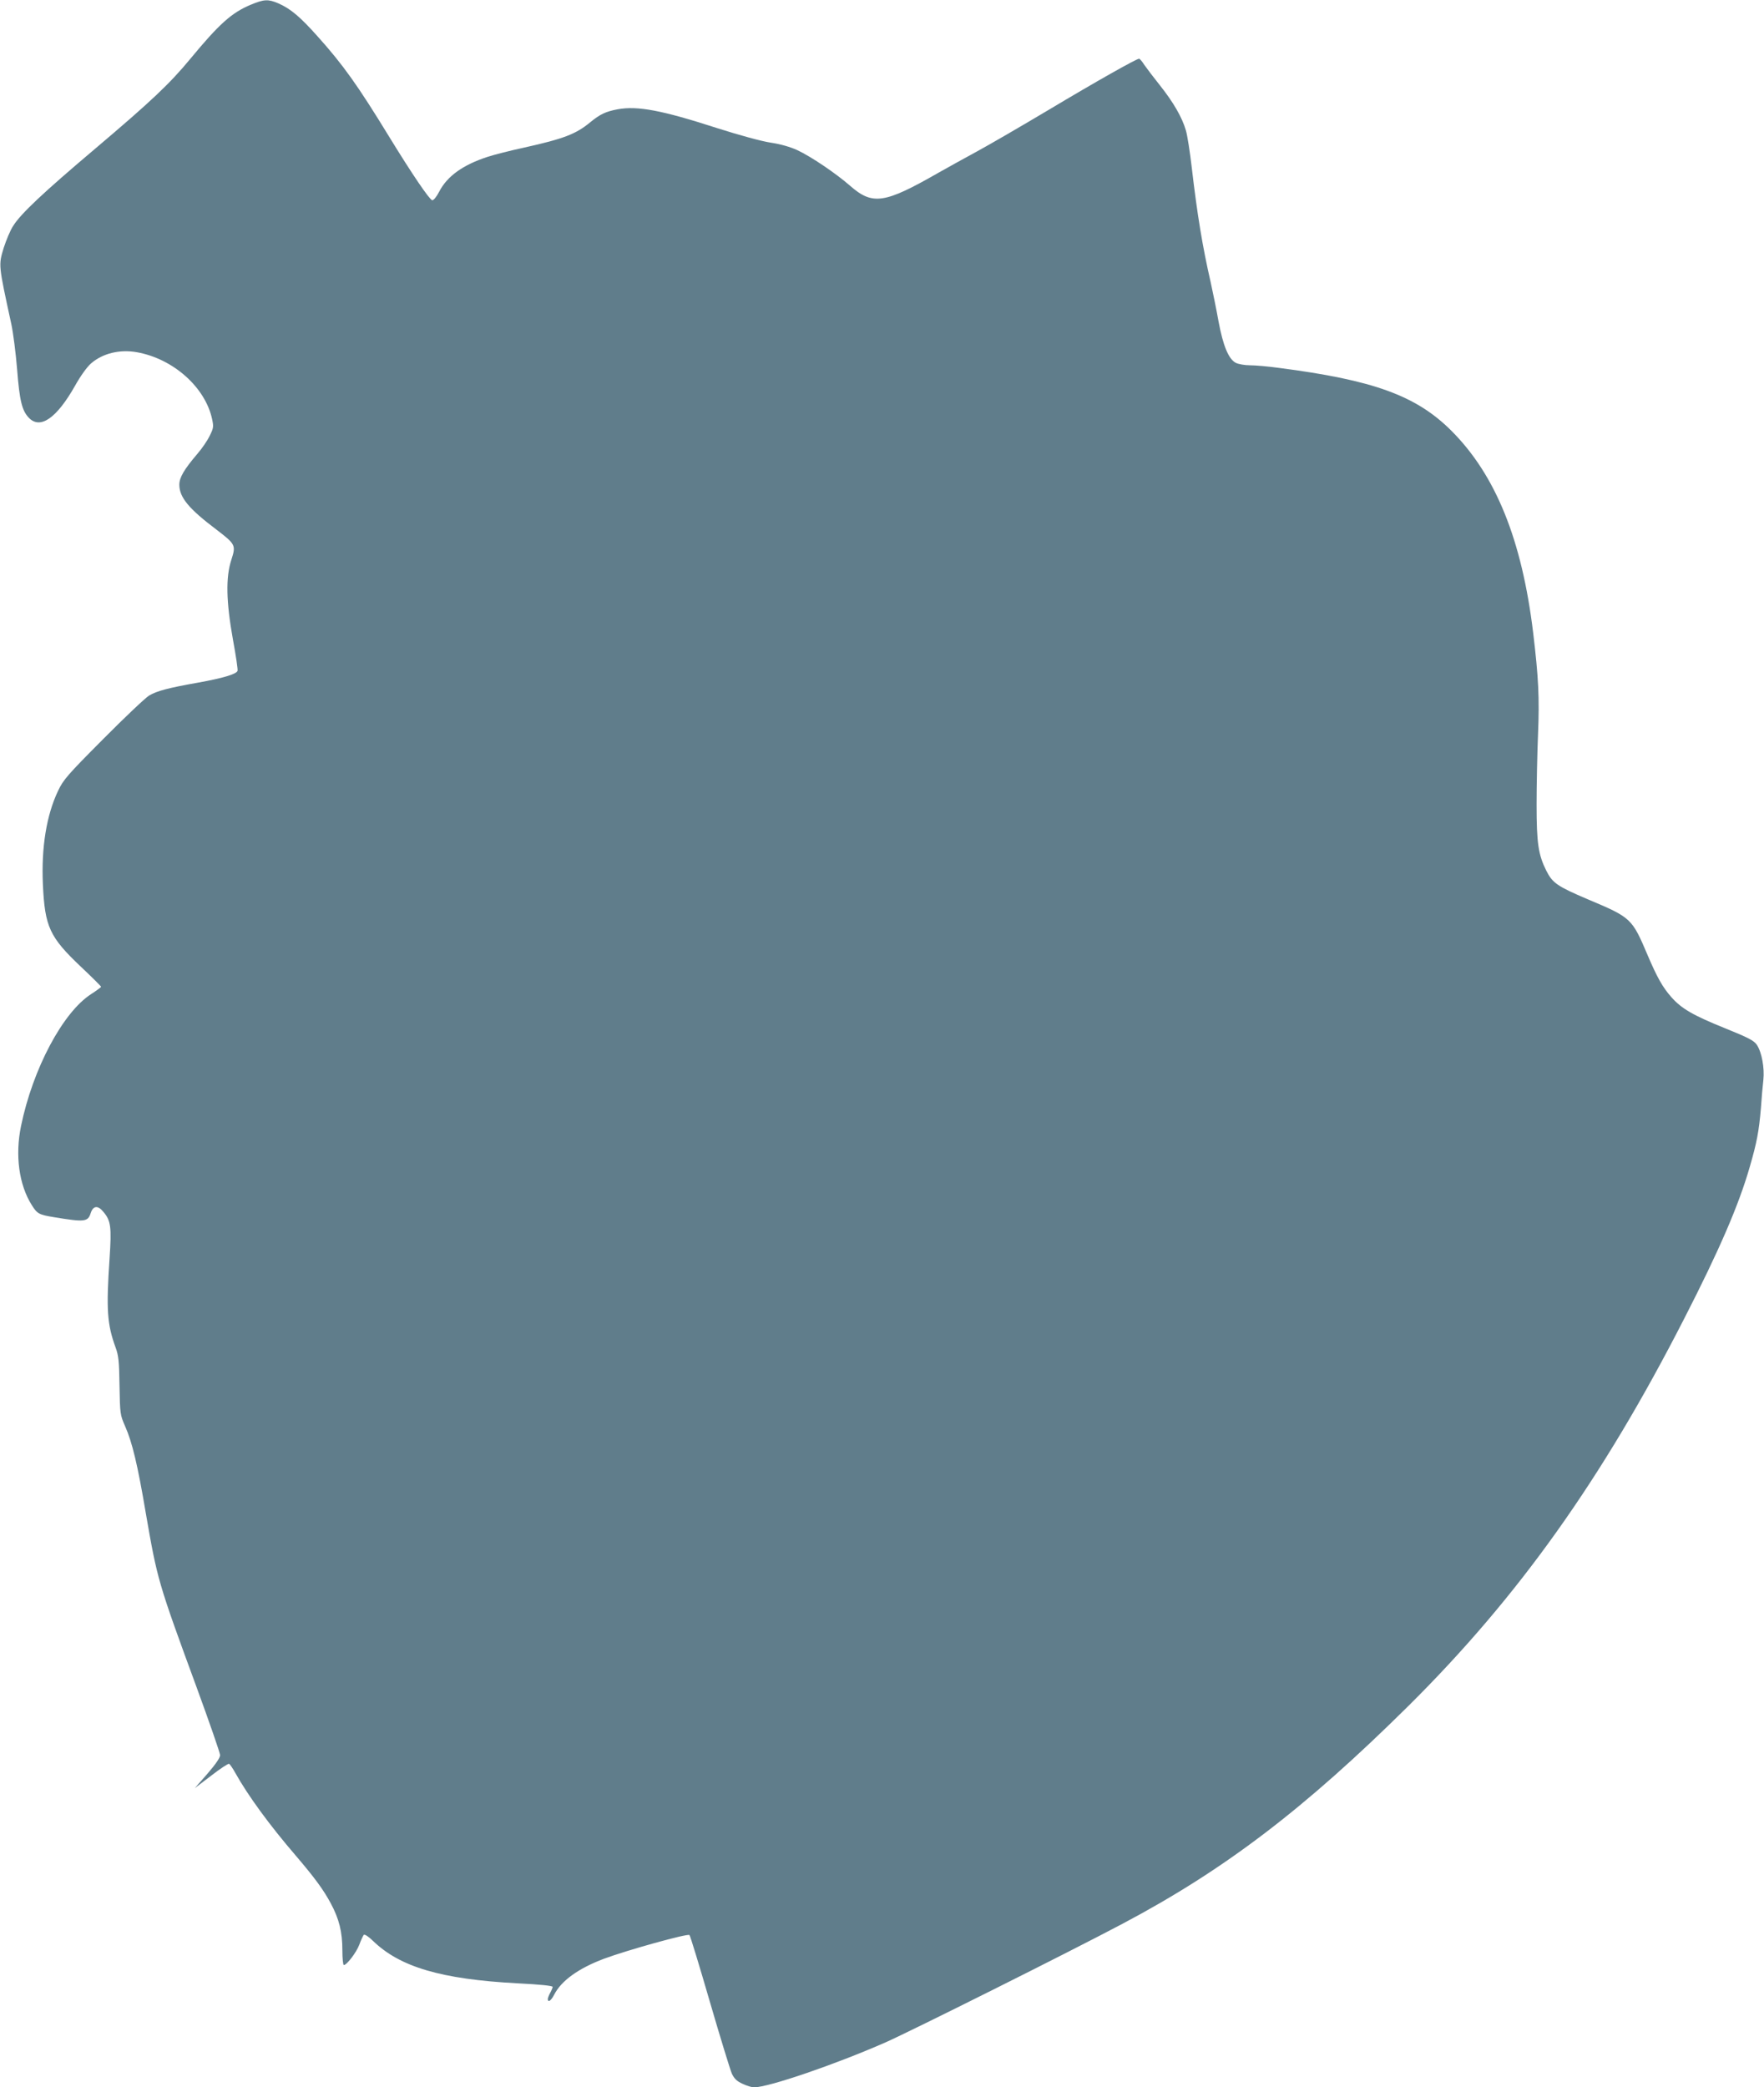 <?xml version="1.0" standalone="no"?>
<!DOCTYPE svg PUBLIC "-//W3C//DTD SVG 20010904//EN"
 "http://www.w3.org/TR/2001/REC-SVG-20010904/DTD/svg10.dtd">
<svg version="1.0" xmlns="http://www.w3.org/2000/svg"
 width="1082pt" height="1280pt" viewBox="0 0 1082 1280"
 preserveAspectRatio="xMidYMid meet">
<g transform="translate(0,1280) scale(0.1,-0.1)"
fill="#607d8b" stroke="none">
<path d="M1538 12771 c-117 -49 -193 -117 -370 -331 -128 -155 -241 -261 -582
-550 -322 -272 -459 -401 -505 -475 -18 -27 -43 -88 -58 -134 -33 -109 -33
-102 47 -471 11 -52 27 -176 35 -275 15 -193 30 -253 72 -297 70 -73 171 -2
283 196 33 59 72 114 98 137 71 62 176 88 282 69 223 -40 419 -215 461 -410
10 -47 9 -55 -15 -103 -14 -29 -48 -79 -77 -112 -79 -93 -109 -143 -109 -187
0 -78 58 -148 228 -276 117 -90 120 -95 91 -185 -35 -107 -32 -256 10 -490 18
-98 31 -184 28 -191 -8 -20 -87 -44 -242 -72 -186 -33 -252 -51 -300 -79 -22
-13 -149 -133 -282 -267 -221 -222 -245 -250 -277 -318 -71 -149 -103 -347
-93 -572 12 -263 41 -324 235 -508 67 -63 122 -118 122 -121 0 -3 -27 -23 -61
-45 -174 -112 -358 -459 -430 -809 -37 -179 -13 -360 66 -485 33 -53 44 -59
136 -74 187 -31 208 -29 225 24 15 47 44 50 77 10 47 -55 52 -91 39 -288 -21
-312 -15 -403 37 -545 18 -49 22 -84 24 -235 3 -173 4 -178 34 -247 44 -99 77
-236 128 -538 70 -403 74 -419 311 -1064 79 -216 144 -403 144 -416 0 -16 -27
-55 -77 -113 l-78 -89 100 76 c54 42 104 75 110 73 5 -2 23 -28 39 -57 77
-138 210 -320 371 -507 116 -136 169 -208 214 -292 51 -95 71 -175 71 -287 0
-50 4 -91 9 -91 18 0 77 77 95 125 10 28 23 54 27 60 6 5 28 -9 57 -37 165
-160 418 -235 885 -260 140 -7 217 -15 217 -22 -1 -6 -7 -22 -15 -36 -8 -14
-14 -31 -15 -37 0 -26 20 -12 39 25 44 86 148 161 304 220 142 53 516 157 526
146 5 -5 61 -189 125 -409 64 -220 125 -418 135 -441 15 -31 30 -46 65 -62 25
-12 57 -22 71 -22 88 0 495 139 805 275 154 68 1131 556 1455 728 626 331
1118 706 1756 1338 672 667 1186 1388 1690 2374 215 419 335 697 402 931 43
148 56 217 68 359 4 61 11 138 15 172 8 75 -10 171 -40 216 -18 26 -50 43
-196 102 -196 79 -266 120 -328 190 -54 61 -88 122 -146 258 -96 226 -100 230
-366 342 -188 80 -217 100 -255 175 -49 98 -60 168 -60 405 0 121 4 317 9 435
9 220 3 345 -30 620 -69 570 -230 968 -503 1240 -215 214 -476 309 -1056 384
-65 9 -145 16 -178 16 -32 0 -71 7 -87 15 -44 23 -78 104 -106 255 -13 73 -35
180 -48 239 -50 217 -83 419 -116 703 -11 95 -27 198 -36 228 -23 80 -77 173
-158 275 -40 50 -83 107 -97 127 -13 21 -28 38 -32 38 -16 0 -261 -138 -557
-315 -168 -100 -366 -215 -440 -255 -74 -40 -180 -99 -235 -130 -330 -189
-403 -200 -541 -79 -87 76 -239 179 -325 219 -42 19 -100 36 -160 45 -55 8
-191 45 -329 89 -340 110 -489 138 -611 116 -74 -14 -108 -30 -169 -80 -87
-72 -162 -101 -405 -155 -88 -19 -189 -45 -225 -57 -150 -49 -247 -118 -296
-213 -17 -33 -35 -54 -43 -53 -17 4 -124 161 -263 388 -194 317 -283 442 -440
617 -107 120 -166 170 -242 203 -61 26 -87 25 -168 -9z"/>
</g>
</svg>
